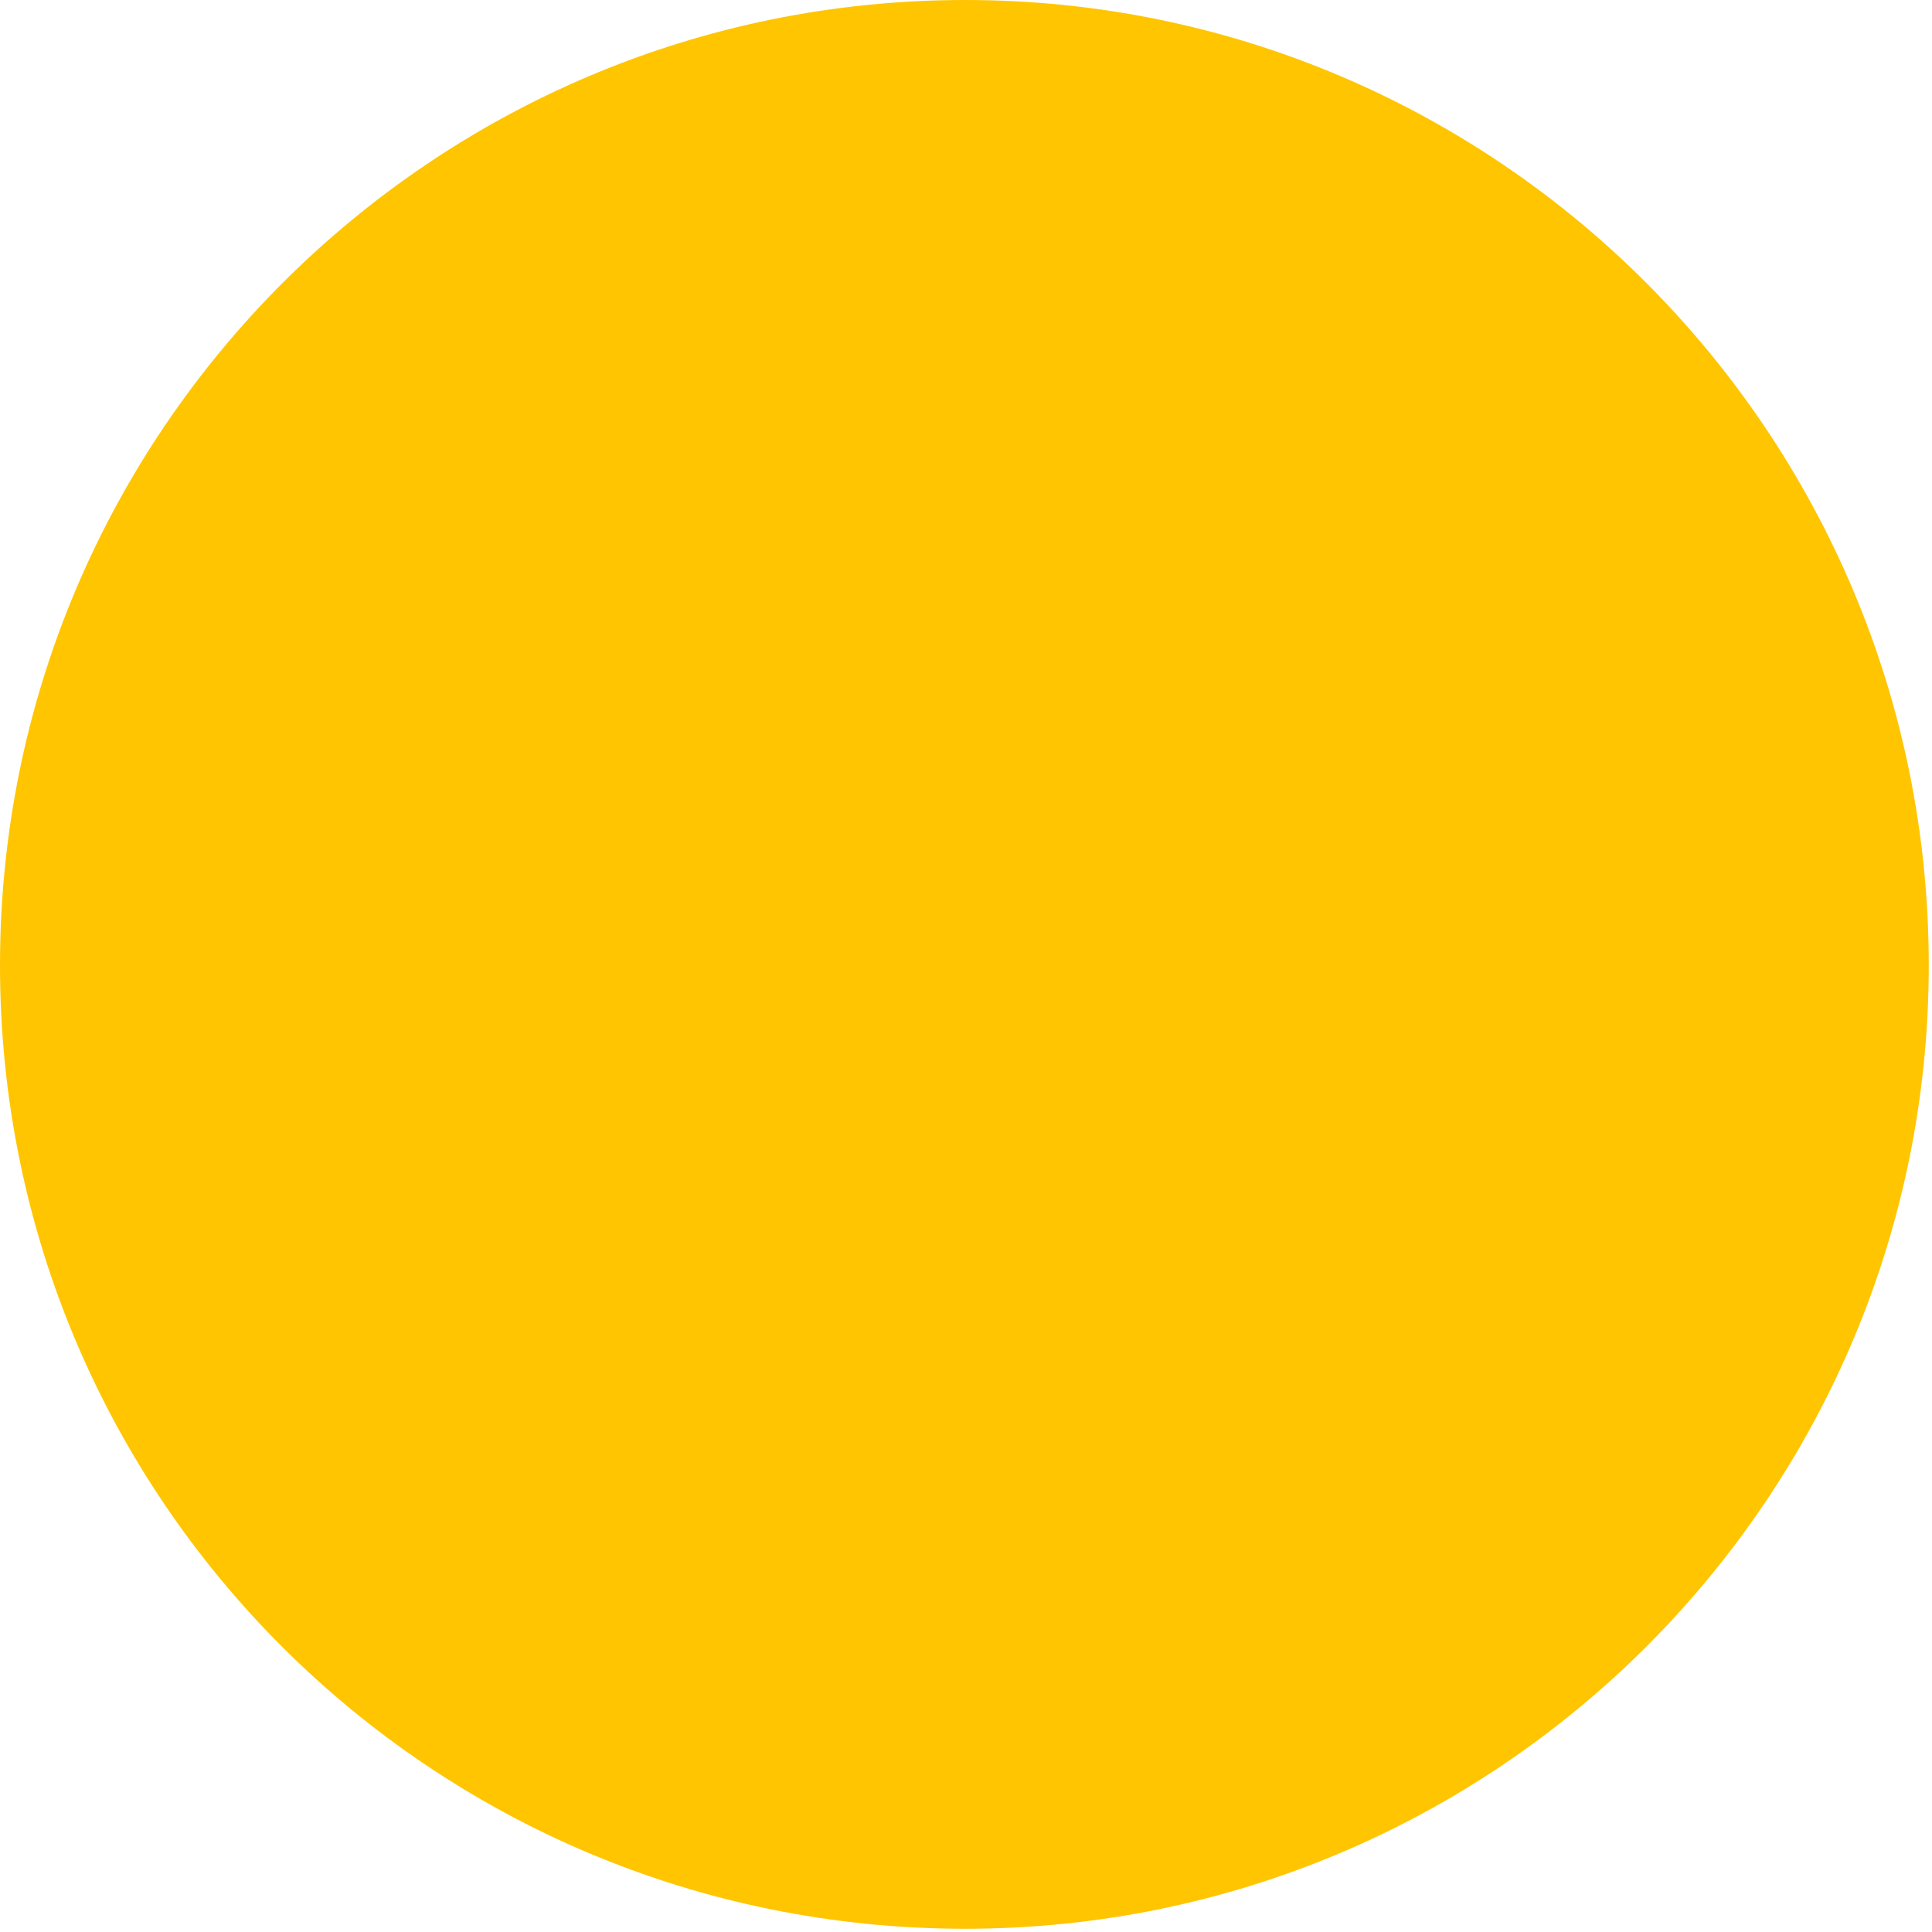 <?xml version="1.0" encoding="utf-8"?>
<!-- Generator: Adobe Illustrator 25.2.0, SVG Export Plug-In . SVG Version: 6.00 Build 0)  -->
<svg version="1.1" id="Ebene_1" xmlns="http://www.w3.org/2000/svg" xmlns:xlink="http://www.w3.org/1999/xlink" x="0px" y="0px"
	 viewBox="0 0 119.1 119.1" style="enable-background:new 0 0 119.1 119.1;" xml:space="preserve">
<style type="text/css">
	.st0{fill:#FFC500;}
</style>
<g>
	<path class="st0" d="M59.5,118.9c32.8,0,59.4-26.6,59.4-59.4S92.3,0,59.5,0S0,26.6,0,59.5S26.6,118.9,59.5,118.9"/>
</g>
<g>
	<defs>
		<rect id="SVGID_1_" x="41" y="41" width="41.8" height="41.8"/>
	</defs>
	<clipPath id="SVGID_2_">
		<use xlink:href="#SVGID_1_"  style="overflow:visible;"/>
	</clipPath>
</g>
</svg>
